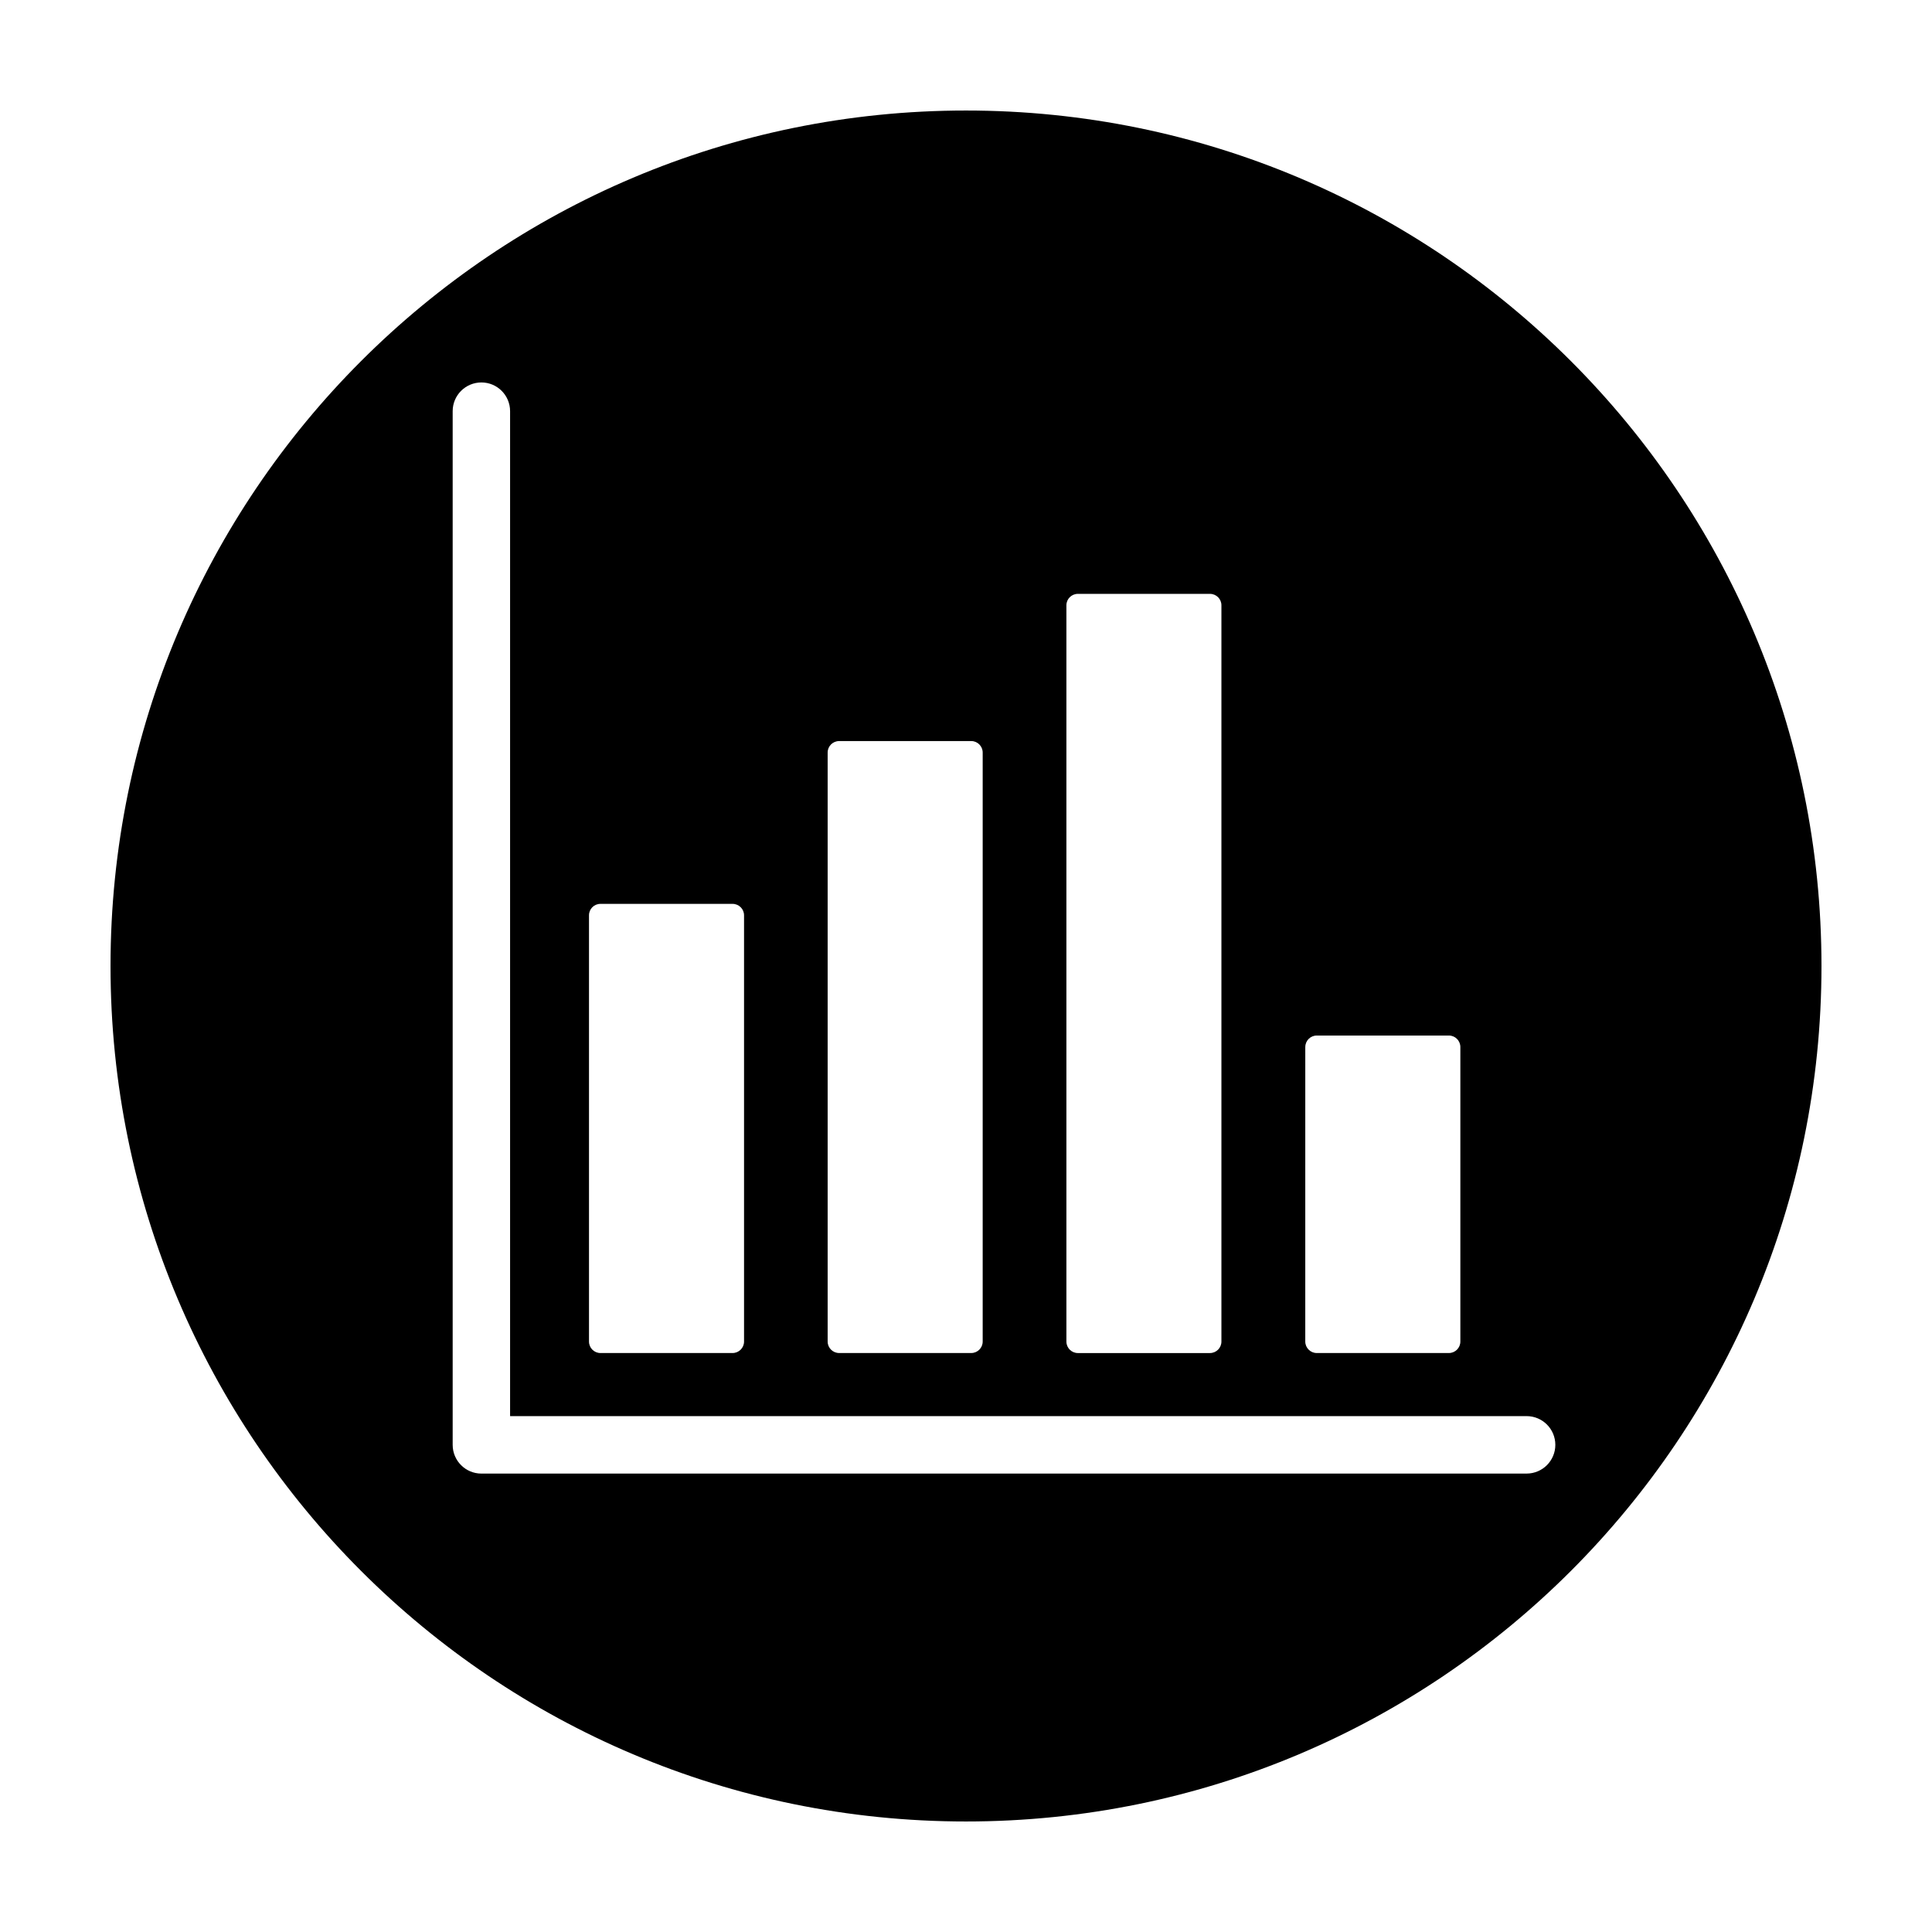 <?xml version="1.0" encoding="UTF-8"?>
<!-- Uploaded to: SVG Repo, www.svgrepo.com, Generator: SVG Repo Mixer Tools -->
<svg fill="#000000" width="800px" height="800px" version="1.1" viewBox="144 144 512 512" xmlns="http://www.w3.org/2000/svg">
 <path d="m400 173.29c-125.22 0-226.71 101.51-226.71 226.71 0 125.22 101.5 226.71 226.71 226.71 125.21 0 226.71-101.5 226.71-226.71-0.004-125.21-101.51-226.71-226.71-226.71zm89.918 248.18c0-1.684 1.367-3.043 3.043-3.043h35.004c1.684 0 3.043 1.367 3.043 3.043v78.055c0 1.684-1.367 3.043-3.043 3.043h-35.016c-1.668 0-3.039-1.367-3.039-3.043l0.004-78.055zm-63.312-117.06c0-1.684 1.367-3.031 3.043-3.031h34.996c1.688 0 3.043 1.352 3.043 3.031v195.12c0 1.684-1.367 3.043-3.043 3.043h-34.996c-1.684 0-3.043-1.367-3.043-3.043zm-63.27 39.023c0-1.684 1.367-3.043 3.047-3.043h35.008c1.668 0 3.031 1.367 3.031 3.043v156.09c0 1.684-1.367 3.043-3.031 3.043h-35.008c-1.684 0-3.047-1.367-3.047-3.043zm-63.246 43.133c0-1.684 1.352-3.031 3.039-3.031h35.004c1.684 0 3.047 1.352 3.047 3.031v112.96c0 1.684-1.367 3.043-3.047 3.043h-35.004c-1.688 0-3.039-1.367-3.039-3.043zm248.47 147.95h-276.98c-4.211 0-7.617-3.41-7.617-7.621v-273.93c0-4.207 3.406-7.613 7.617-7.613 4.191 0 7.598 3.406 7.598 7.613v266.32h269.38c4.219 0 7.621 3.41 7.621 7.613s-3.406 7.613-7.617 7.613z"/>
</svg>